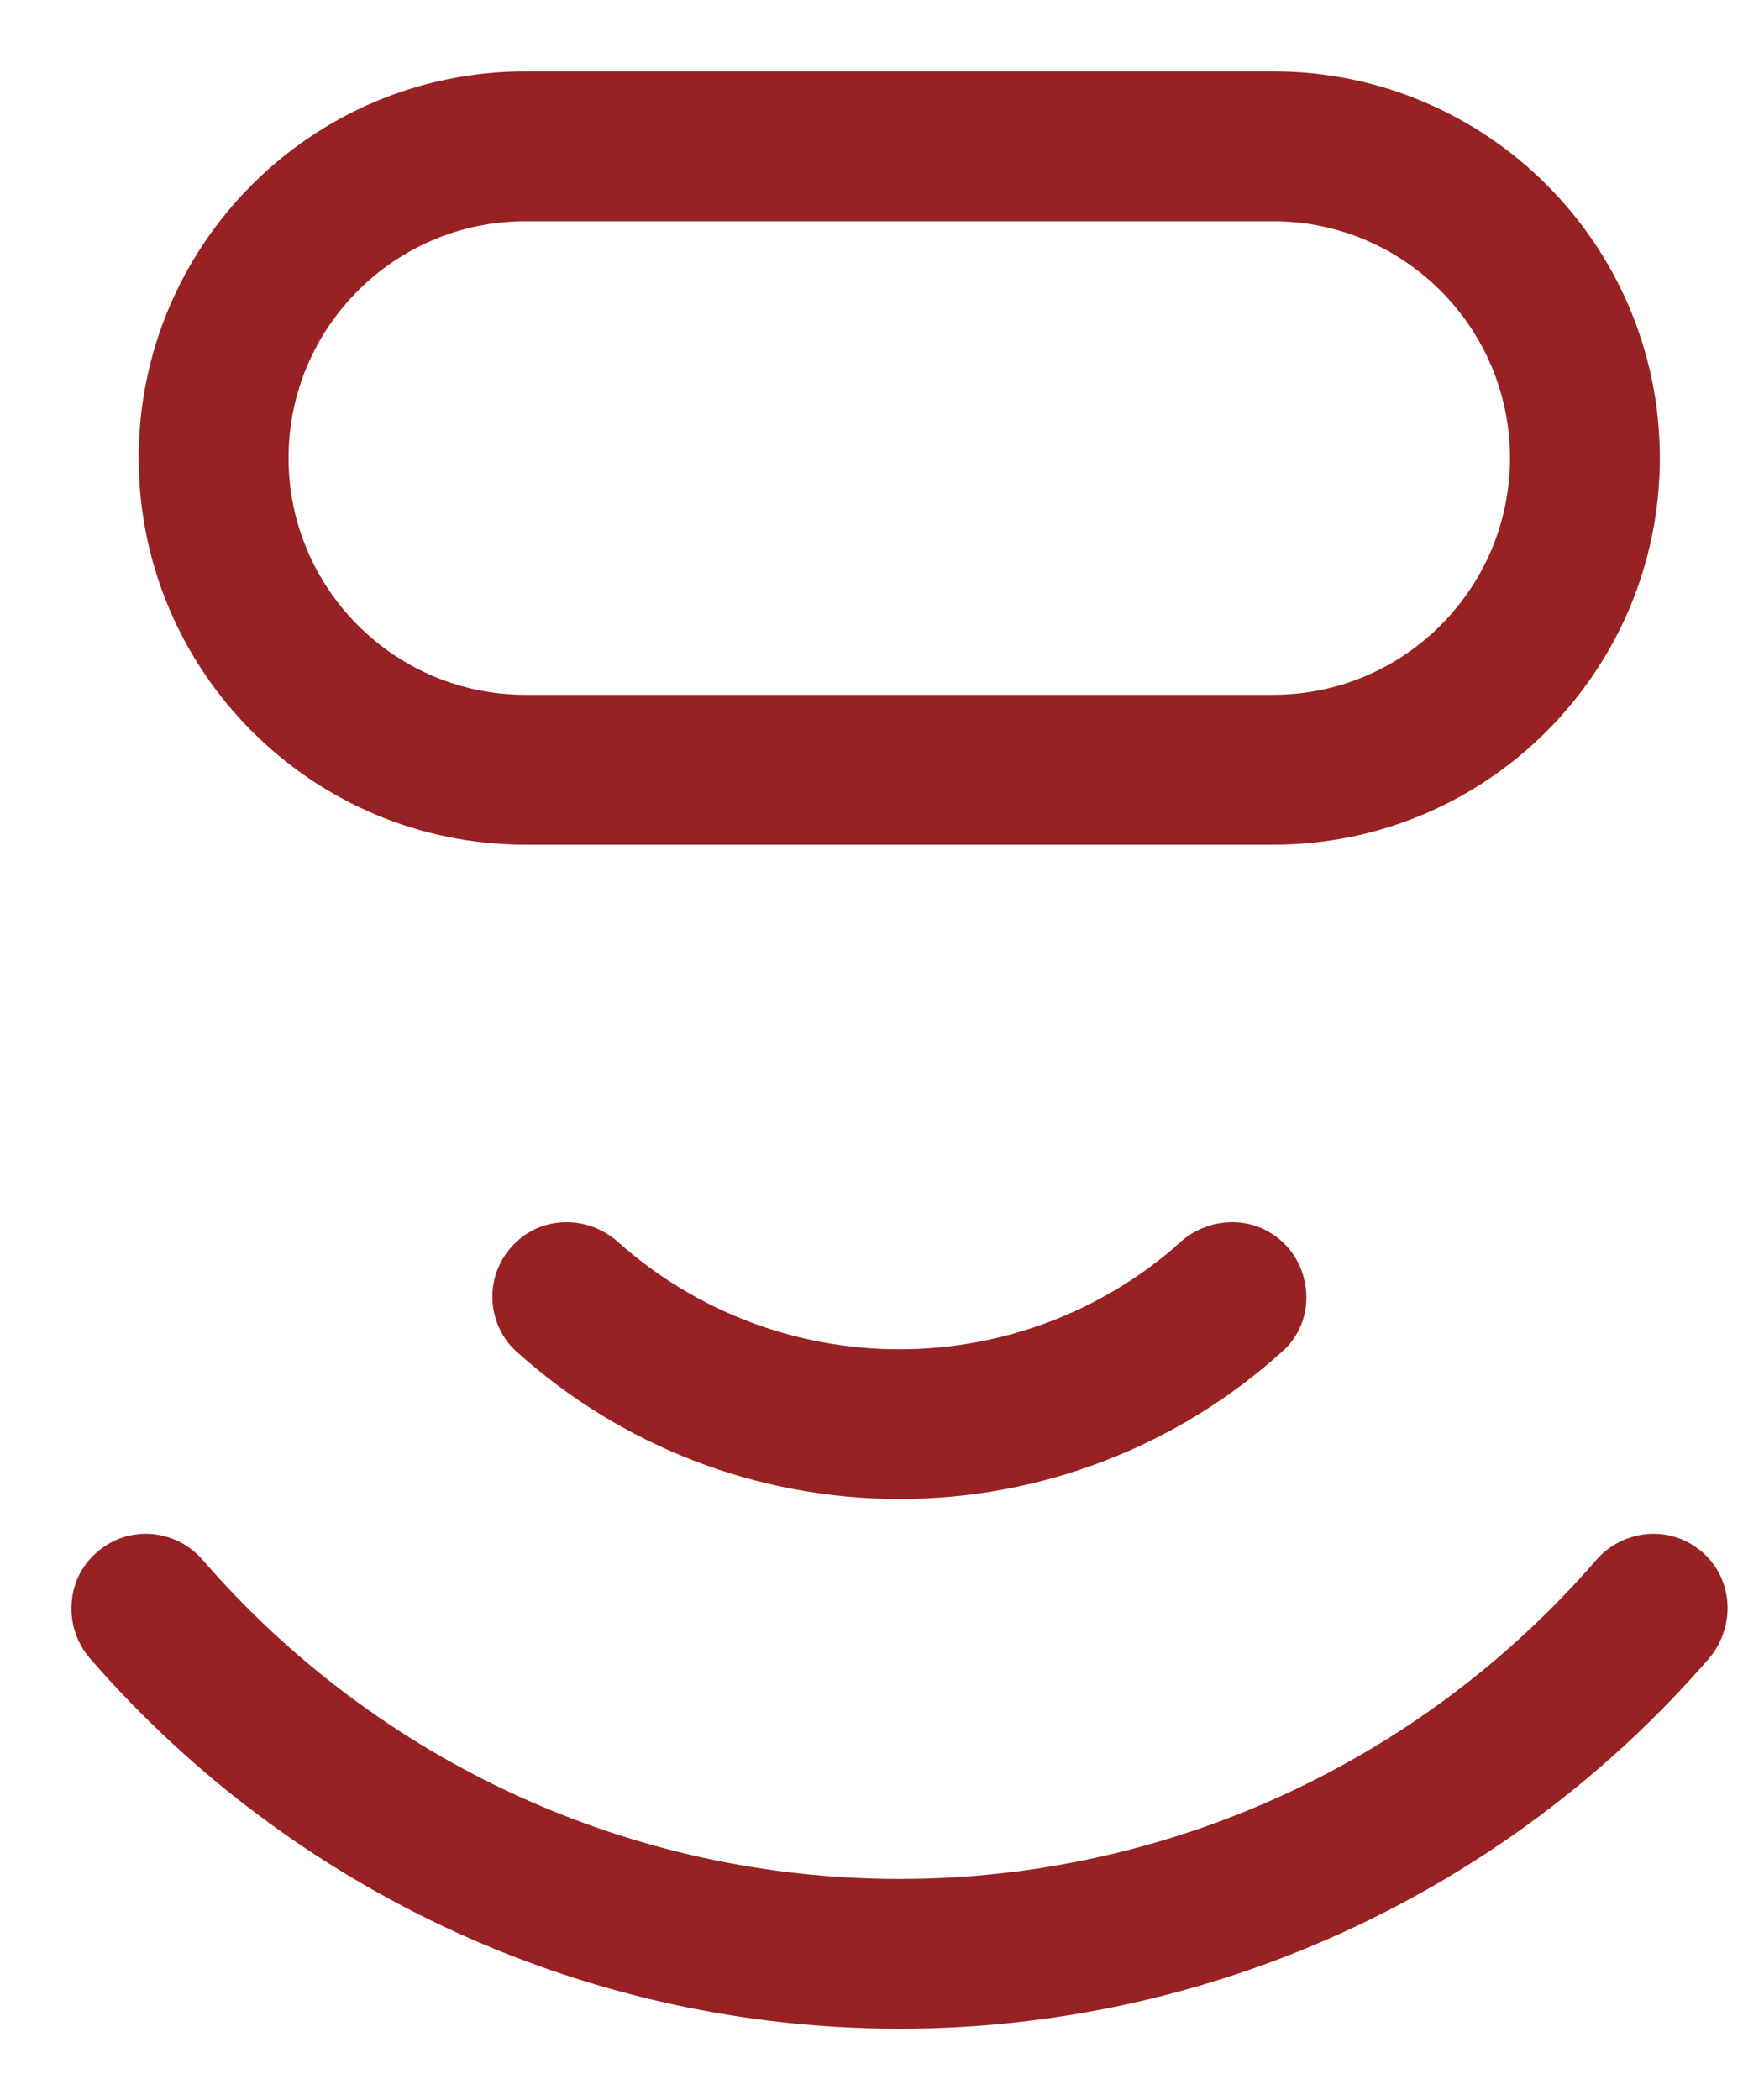 <svg width="21" height="25" viewBox="0 0 21 25" fill="none" xmlns="http://www.w3.org/2000/svg">
<path d="M1.325 18.536C1.147 18.655 1.033 18.836 1.007 19.047C0.978 19.266 1.044 19.485 1.192 19.652C3.597 22.416 7.065 24 10.709 24C14.352 24 17.825 22.416 20.225 19.652C20.37 19.485 20.439 19.262 20.41 19.043C20.381 18.831 20.27 18.65 20.091 18.532C19.784 18.324 19.364 18.384 19.116 18.669C16.997 21.114 13.933 22.517 10.708 22.517C7.484 22.517 4.42 21.114 2.301 18.669C2.056 18.384 1.637 18.324 1.328 18.532L1.325 18.536Z" fill="#972123" stroke="#972123" stroke-width="0.3"/>
<path d="M14.153 14.899C13.204 15.746 11.979 16.212 10.706 16.212C9.434 16.212 8.209 15.744 7.26 14.899C7.115 14.769 6.934 14.699 6.744 14.699C6.599 14.699 6.461 14.74 6.344 14.818C6.151 14.949 6.028 15.156 6.013 15.386C5.999 15.612 6.084 15.828 6.247 15.976C7.474 17.082 9.058 17.694 10.707 17.694C12.355 17.694 13.938 17.085 15.166 15.976C15.333 15.828 15.418 15.612 15.4 15.386C15.381 15.153 15.262 14.944 15.069 14.818C14.791 14.633 14.413 14.666 14.153 14.896L14.153 14.899Z" fill="#972123" stroke="#972123" stroke-width="0.3"/>
<path d="M19.61 5.452C19.61 2.996 17.615 1 15.158 1H6.253C3.797 1 1.801 2.996 1.801 5.452C1.801 7.909 3.797 9.905 6.253 9.905H15.158C17.615 9.905 19.61 7.909 19.61 5.452ZM15.158 8.421H6.253C4.617 8.421 3.285 7.089 3.285 5.452C3.285 3.816 4.617 2.484 6.253 2.484H15.158C16.794 2.484 18.126 3.816 18.126 5.452C18.126 7.089 16.794 8.421 15.158 8.421Z" fill="#972123" stroke="#972123" stroke-width="0.3"/>
</svg>
